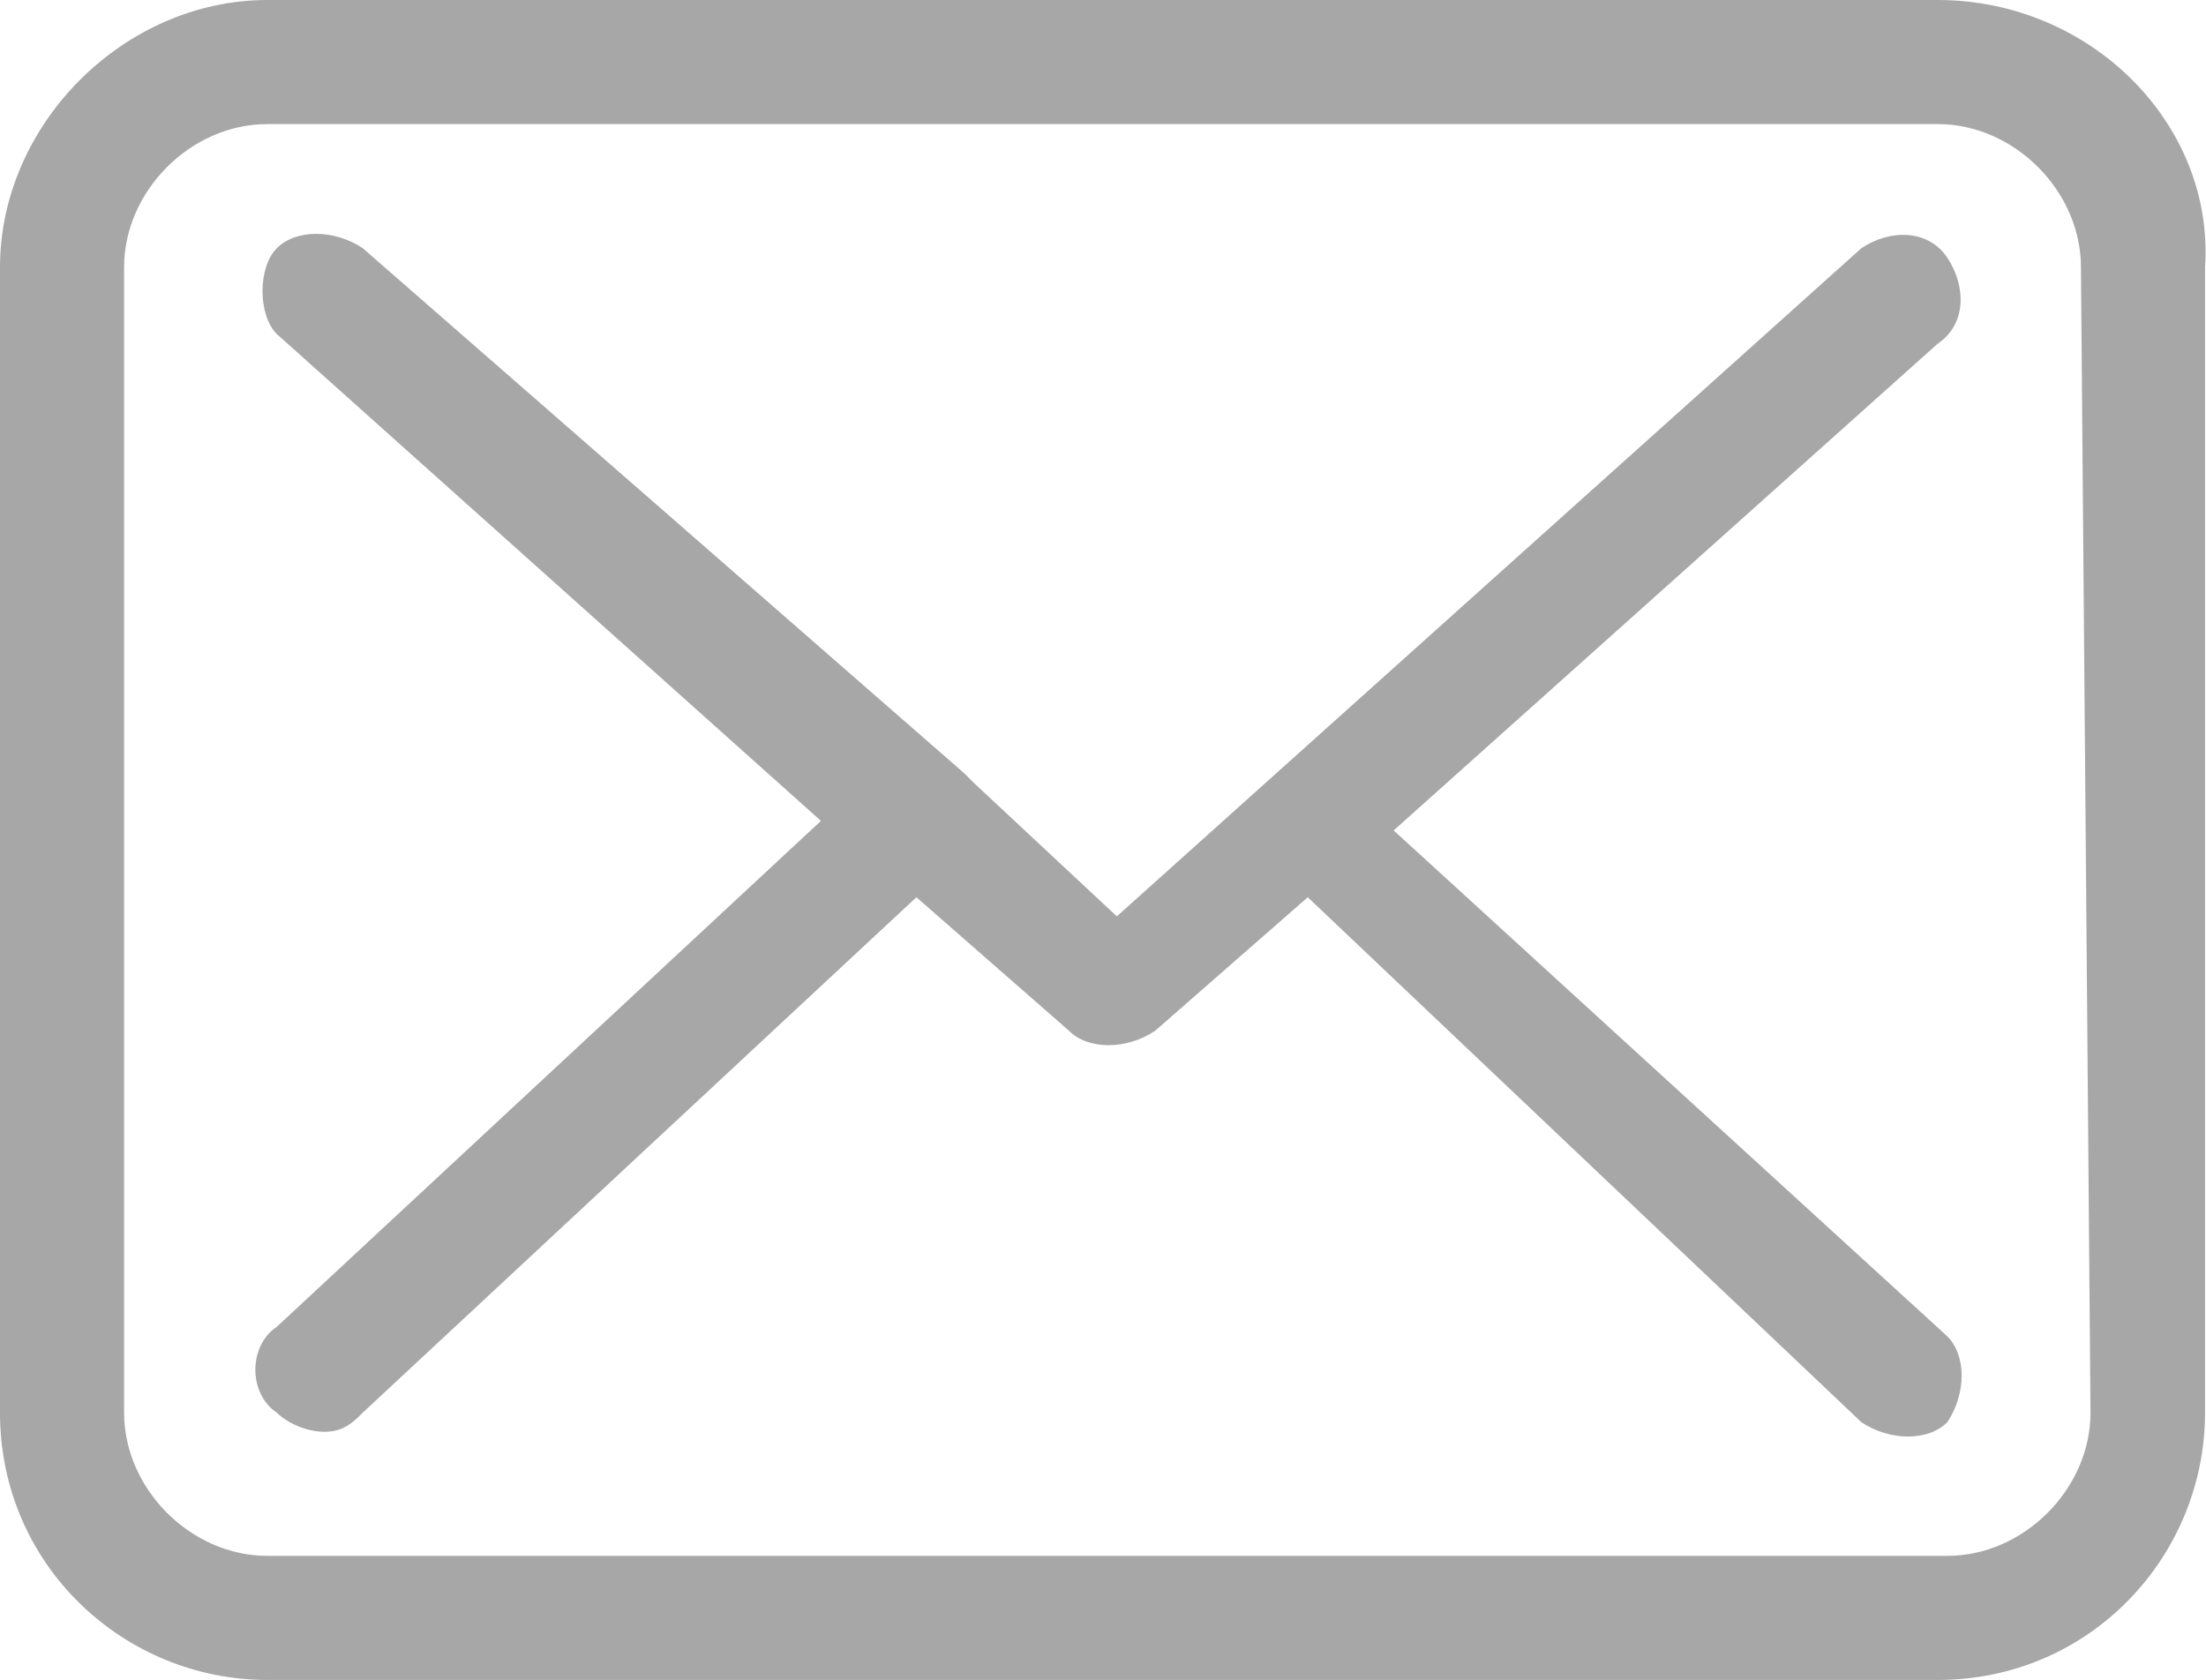 <svg id="Layer_2" data-name="Layer 2" xmlns="http://www.w3.org/2000/svg" viewBox="0 0 23.11 17.6"><defs><style>.cls-1{fill:#a7a7a7}</style></defs><g id="envelope"><g id="Group_164" data-name="Group 164"><path id="Path_435" data-name="Path 435" class="cls-1" d="M20.3 0H2.8C1.3 0 0 1.3 0 2.8v12c0 1.6 1.3 2.8 2.8 2.8h17.5c1.6 0 2.8-1.3 2.8-2.8v-12c.1-1.5-1.2-2.8-2.8-2.8m1.6 14.8c0 .8-.7 1.5-1.5 1.5H2.8c-.8 0-1.5-.7-1.5-1.5v-12c0-.8.7-1.5 1.5-1.5h17.5c.8 0 1.5.7 1.5 1.5z"/><path id="Path_436" data-name="Path 436" class="cls-1" d="m14.6 8.7 5.7-5.1c.3-.2.3-.6.1-.9s-.6-.3-.9-.1l-7.8 7-1.5-1.4-.1-.1-6.3-5.5c-.3-.2-.7-.2-.9 0s-.2.7 0 .9l5.7 5.1-5.7 5.3c-.3.2-.3.7 0 .9.1.1.3.2.5.2s.3-.1.4-.2l5.8-5.4 1.6 1.4c.2.2.6.2.9 0l1.6-1.4 5.8 5.5c.3.2.7.2.9 0 .2-.3.2-.7 0-.9z"/></g></g></svg>